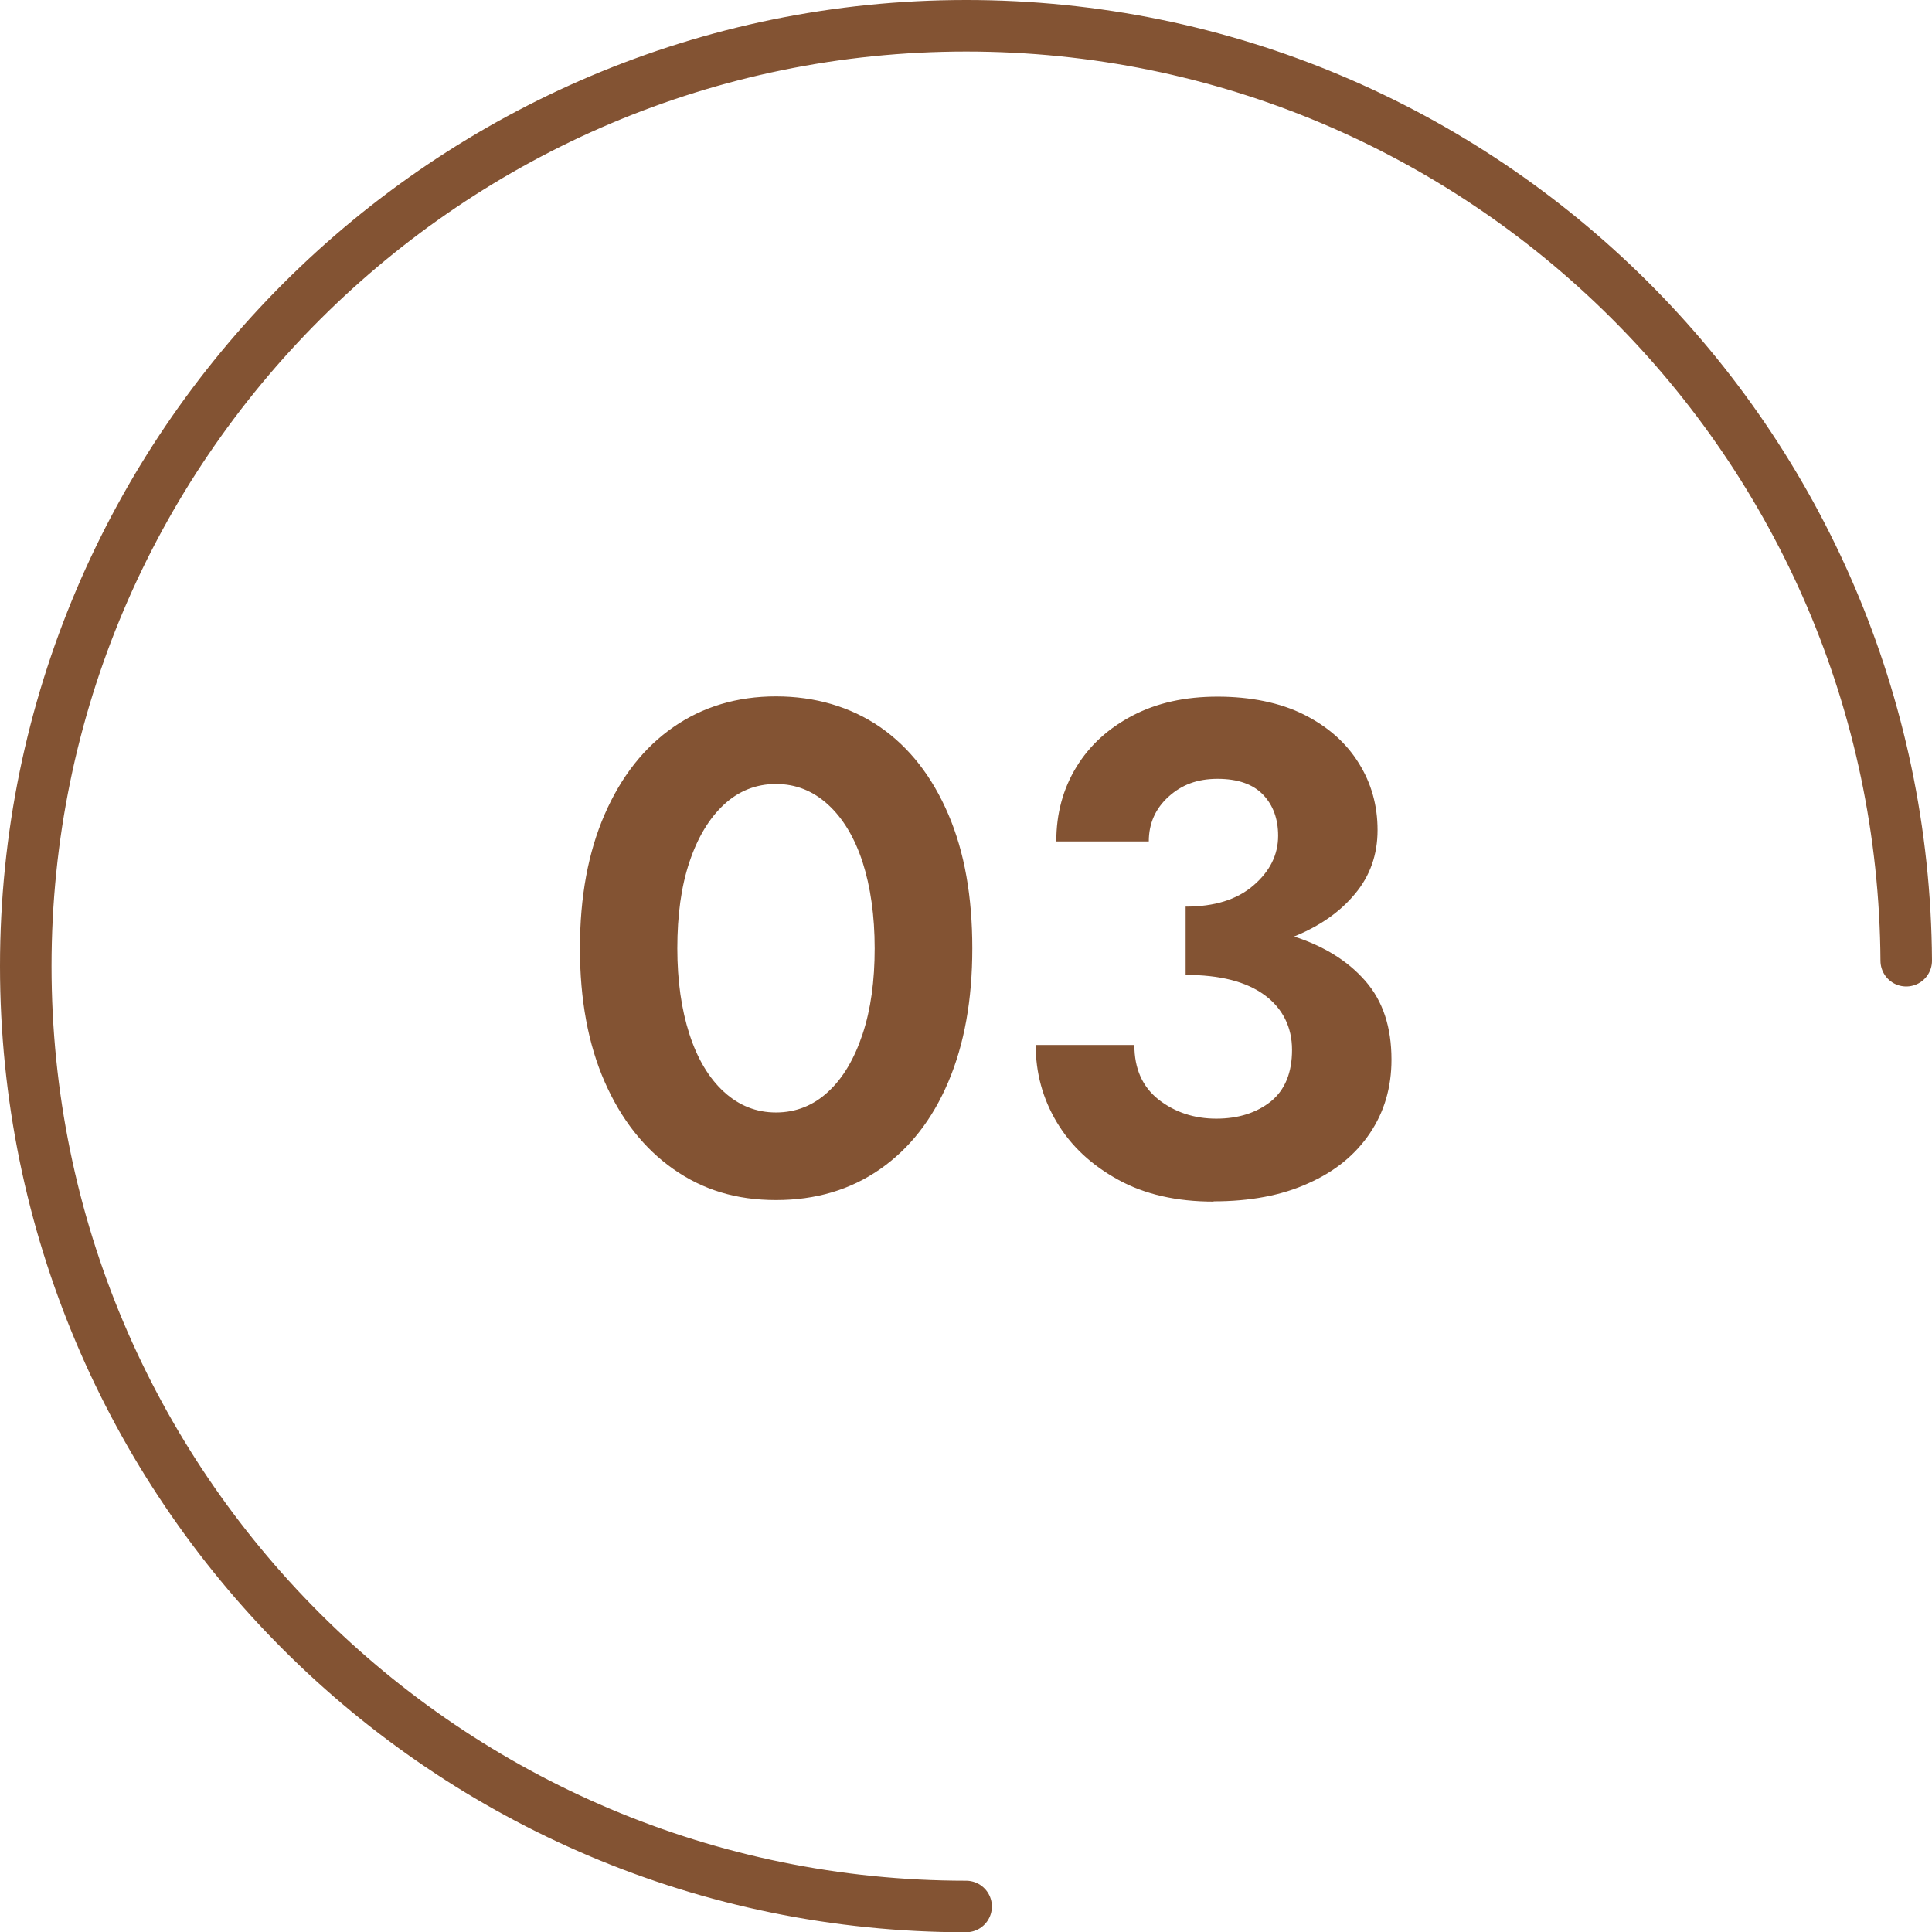 <svg data-name="レイヤー 2" xmlns="http://www.w3.org/2000/svg" viewBox="0 0 74.99 75"><g data-name="レイヤー 1"><path d="M73.99 37.29C73.87 17.23 57.58 1 37.5 1S1 17.34 1 37.5 17.34 74 37.5 74" fill="none" stroke="#835333" stroke-linecap="round" stroke-linejoin="round" stroke-width="2"/><path d="M22.51 36.81c0-2 .32-3.73.96-5.2.64-1.47 1.53-2.6 2.67-3.39s2.47-1.19 3.98-1.19 2.89.4 4.04 1.19c1.14.79 2.02 1.92 2.65 3.39s.93 3.2.93 5.2-.31 3.72-.93 5.18c-.62 1.46-1.5 2.59-2.65 3.39s-2.49 1.2-4.04 1.2-2.84-.4-3.98-1.2-2.03-1.93-2.67-3.39c-.64-1.46-.96-3.19-.96-5.18zm3.78 0c0 1.26.16 2.37.47 3.33.31.96.76 1.71 1.34 2.24.58.53 1.25.8 2.02.8s1.45-.27 2.02-.8c.58-.53 1.02-1.28 1.34-2.24.32-.96.47-2.07.47-3.33s-.16-2.39-.47-3.35c-.31-.95-.76-1.7-1.34-2.23s-1.25-.8-2.02-.8-1.45.27-2.02.8-1.02 1.27-1.34 2.23c-.32.95-.47 2.07-.47 3.35zm20.82 9.83c-1.44 0-2.68-.28-3.71-.85-1.04-.57-1.83-1.31-2.38-2.23s-.82-1.92-.82-3h3.83c0 .92.31 1.62.94 2.12.63.49 1.38.74 2.24.74s1.57-.23 2.12-.67c.55-.45.82-1.12.82-2s-.36-1.61-1.07-2.13c-.71-.52-1.73-.78-3.06-.78v-2.65c1.12 0 1.99-.27 2.63-.82.64-.55.96-1.19.96-1.93 0-.65-.19-1.18-.58-1.59-.39-.41-.98-.62-1.77-.62s-1.39.23-1.9.69c-.51.46-.77 1.04-.77 1.74H41c0-1.08.26-2.04.78-2.89.52-.85 1.25-1.51 2.19-2s2.03-.73 3.29-.73 2.43.23 3.36.7 1.63 1.09 2.12 1.88c.49.78.73 1.65.73 2.6s-.29 1.78-.88 2.48c-.58.7-1.37 1.25-2.36 1.65 1.17.38 2.09.95 2.77 1.73s1.01 1.79 1.01 3.05c0 1.08-.28 2.03-.84 2.86-.56.83-1.35 1.48-2.39 1.94-1.03.47-2.26.7-3.68.7z" fill="#835333"/></g></svg>